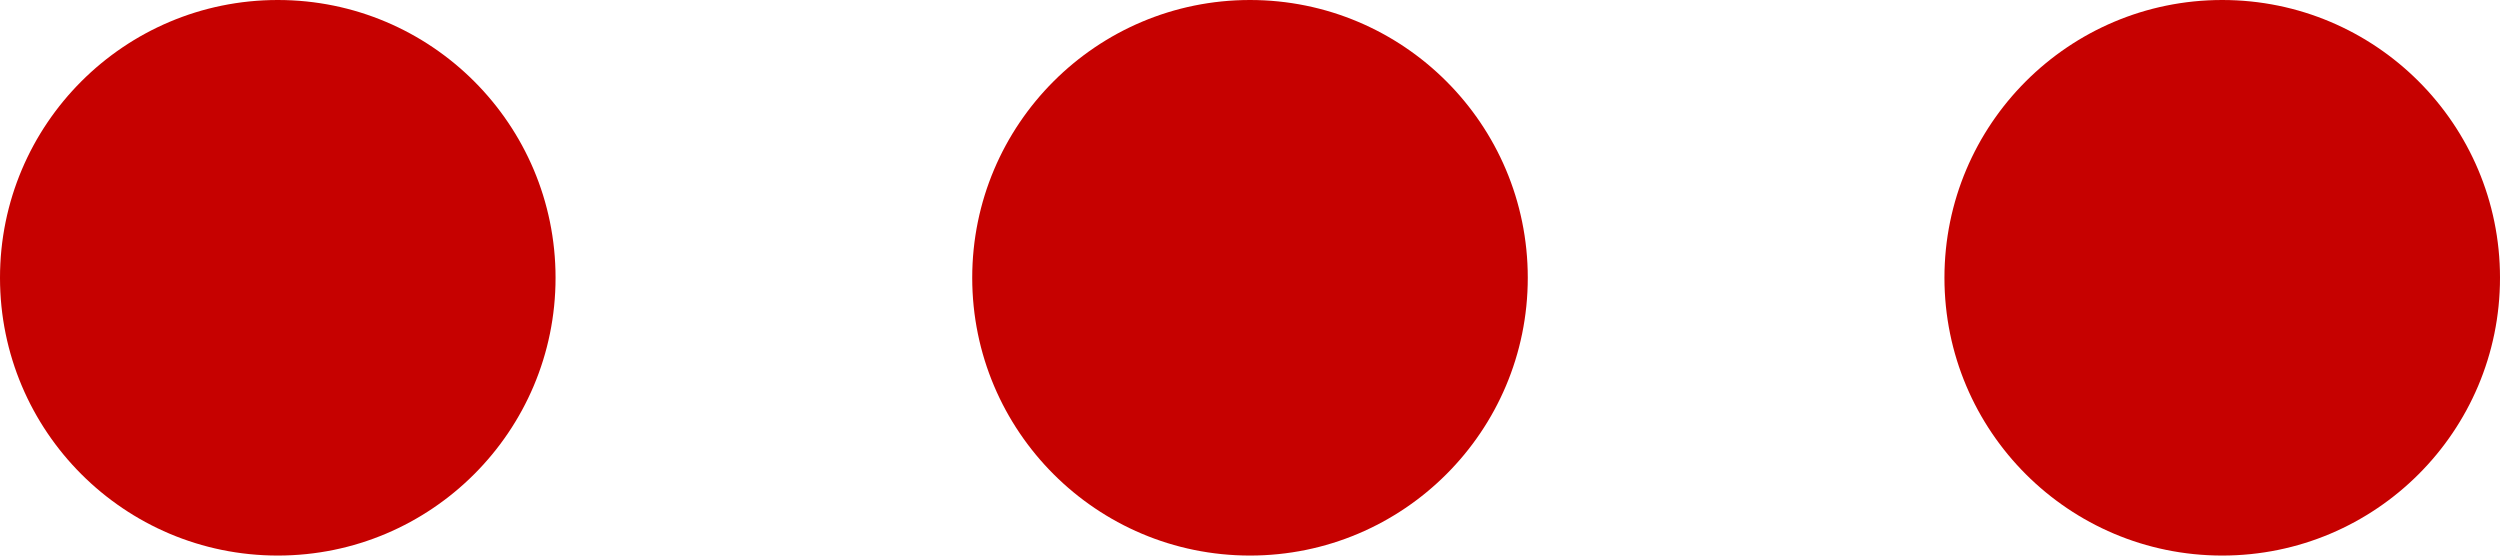 <svg xmlns="http://www.w3.org/2000/svg" width="18" height="4" viewBox="0 0 18 4">
  <g id="icon-autre-cat" transform="translate(-70 -898)">
    <circle id="Ellipse_2" data-name="Ellipse 2" cx="2" cy="2" r="2" transform="translate(70 898)" fill="#c60100"/>
    <circle id="Ellipse_3" data-name="Ellipse 3" cx="2" cy="2" r="2" transform="translate(84 898)" fill="#c60100"/>
    <circle id="Ellipse_4" data-name="Ellipse 4" cx="2" cy="2" r="2" transform="translate(77 898)" fill="#c60100"/>
  </g>
</svg>